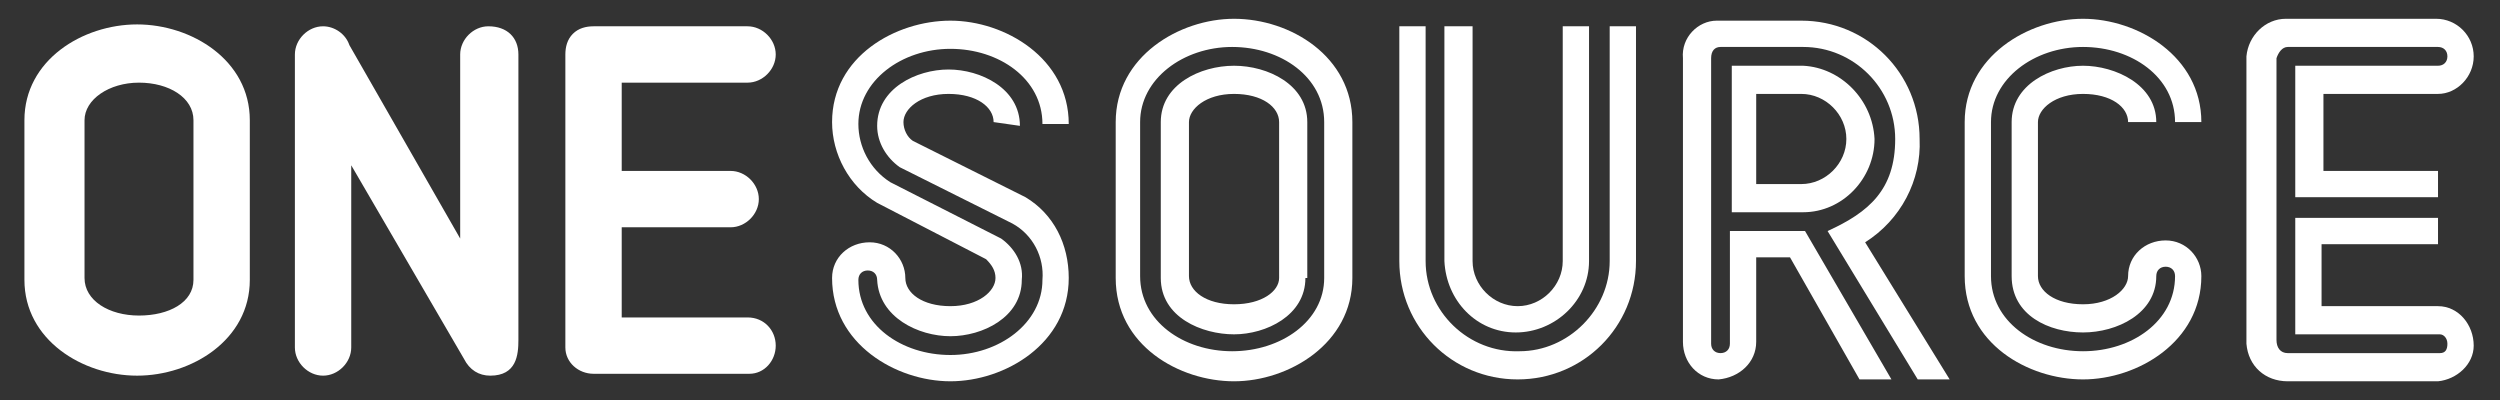 <?xml version="1.0" encoding="utf-8"?>
<!-- Generator: Adobe Illustrator 23.1.0, SVG Export Plug-In . SVG Version: 6.00 Build 0)  -->
<svg version="1.1" id="b1340400-080f-41d5-a99e-58d35c6fe461"
	 xmlns="http://www.w3.org/2000/svg" xmlns:xlink="http://www.w3.org/1999/xlink" x="0px" y="0px" width="133.1px" height="21.3px"
	 viewBox="0 0 133.1 21.3" style="enable-background:new 0 0 133.1 21.3;" xml:space="preserve">
<rect x="0" y="0" width="133.1" height="21.3" fill="#333333" stroke="none"/>
<style type="text/css">
	.st0{fill:#FFFFFF;}
</style>
<title>logo</title>
<path class="st0" d="M13.3,14.9c0,3.2-3.1,5.1-6,5.1s-6-1.9-6-5.1V6.4c0-3.2,3.1-5.1,6-5.1s6,1.9,6,5.1L13.3,14.9z M10.3,14.9V6.4
	c0-1.2-1.3-2-2.9-2s-2.9,0.9-2.9,2v8.4c0,1.2,1.3,2,2.9,2S10.3,16.1,10.3,14.9z"/>
<path class="st0" d="M27.6,2.9l0,15.2c0,0.8-0.1,1.9-1.5,1.9c-0.6,0-1.1-0.3-1.4-0.9l-6-10.3v9.7c0,0.8-0.7,1.5-1.5,1.5
	c-0.8,0-1.5-0.7-1.5-1.5V2.9c0-0.8,0.7-1.5,1.5-1.5c0.6,0,1.2,0.4,1.4,1l5.9,10.3l0-9.8c0-0.8,0.7-1.5,1.5-1.5
	C27,1.4,27.6,2,27.6,2.9z"/>
<path class="st0" d="M41.3,18.4c0,0.8-0.6,1.5-1.4,1.5c0,0,0,0,0,0h-8.3c-0.8,0-1.5-0.6-1.5-1.4c0,0,0-0.1,0-0.1V2.9
	c0-0.4,0.1-0.8,0.4-1.1c0.3-0.3,0.7-0.4,1.1-0.4h8.2c0.8,0,1.5,0.7,1.5,1.5c0,0.8-0.7,1.5-1.5,1.5h-6.7v4.7h5.8
	c0.8,0,1.5,0.7,1.5,1.5c0,0.8-0.7,1.5-1.5,1.5h-5.8v4.8h6.7C40.7,16.9,41.3,17.6,41.3,18.4z"/>
<path class="st0" d="M87.1,1.4c0,4.1,0,12.5,0,12.5c0,3.5-2.8,6.3-6.3,6.3c-3.5,0-6.3-2.8-6.3-6.3c0,0,0,0,0,0V1.4h1.4v12.5
	c0,2.7,2.3,4.9,5,4.8c2.6,0,4.8-2.2,4.8-4.8c0,0,0-8.4,0-12.5L87.1,1.4z"/>
<path class="st0" d="M78.4,1.4v12.5c0,1.3,1.1,2.4,2.4,2.4s2.4-1.1,2.4-2.4V1.4h1.4v12.5c0,2.1-1.8,3.8-3.9,3.8
	c-2.1,0-3.7-1.7-3.8-3.8V1.4H78.4z"/>
<path class="st0" d="M72,14.8c0,3.5-3.4,5.5-6.3,5.5s-6.3-1.9-6.3-5.5V6.5c0-3.5,3.4-5.5,6.3-5.5c3,0,6.3,2,6.3,5.5V14.8z
	 M70.5,14.8V6.5c0-2.4-2.3-4-4.9-4s-4.9,1.7-4.9,4v8.2c0,2.4,2.3,4,4.9,4S70.5,17.1,70.5,14.8z M68.1,14.8V6.5
	c0-0.8-0.9-1.5-2.4-1.5s-2.4,0.8-2.4,1.5v8.2c0,0.8,0.9,1.5,2.4,1.5S68.1,15.5,68.1,14.8z M69.5,14.8c0,2-2.1,3-3.8,3
	s-3.9-0.9-3.9-3V6.5c0-2,2.1-3,3.9-3s3.9,1,3.9,3V14.8z M68.1,14.8V6.5c0-0.8-0.9-1.5-2.4-1.5s-2.4,0.8-2.4,1.5v8.2
	c0,0.8,0.9,1.5,2.4,1.5S68.1,15.5,68.1,14.8z M69.5,14.8c0,2-2.1,3-3.8,3s-3.9-0.9-3.9-3V6.5c0-2,2.1-3,3.9-3s3.9,1,3.9,3V14.8z
	 M72,14.8c0,3.5-3.4,5.5-6.3,5.5s-6.3-1.9-6.3-5.5V6.5c0-3.5,3.4-5.5,6.3-5.5c3,0,6.3,2,6.3,5.5V14.8z M70.5,14.8V6.5
	c0-2.4-2.3-4-4.9-4s-4.9,1.7-4.9,4v8.2c0,2.4,2.3,4,4.9,4S70.5,17.1,70.5,14.8z"/>
<path class="st0" d="M52.9,6.5c0-0.8-0.9-1.5-2.4-1.5s-2.4,0.8-2.4,1.5c0,0.4,0.2,0.8,0.5,1l6,3c1.5,0.9,2.3,2.5,2.3,4.3
	c0,3.5-3.4,5.5-6.3,5.5s-6.3-2-6.3-5.5c0-1.1,0.9-1.9,2-1.9c1.1,0,1.9,0.9,1.9,1.9c0,0.8,0.9,1.5,2.4,1.5s2.4-0.8,2.4-1.5
	c0-0.4-0.2-0.7-0.5-1l-5.8-3c-1.5-0.9-2.4-2.6-2.4-4.3c0-3.5,3.4-5.4,6.3-5.4s6.3,2,6.3,5.5h-1.4c0-2.4-2.3-4-4.9-4s-4.9,1.7-4.9,4
	c0,1.2,0.6,2.4,1.7,3.1l5.9,3c0.7,0.5,1.2,1.3,1.1,2.2c0,2-2.1,3-3.8,3s-3.8-1-3.9-3c0-0.3-0.2-0.5-0.5-0.5c-0.3,0-0.5,0.2-0.5,0.5
	c0,2.4,2.3,4,4.9,4s4.9-1.7,4.9-4c0.1-1.2-0.5-2.4-1.6-3l-6-3c-0.7-0.5-1.2-1.3-1.2-2.2c0-2,2.1-3,3.8-3s3.8,1,3.8,3L52.9,6.5z"/>
<path class="st0" d="M113.3,6.5c0-0.8-0.9-1.5-2.4-1.5s-2.4,0.8-2.4,1.5v8.2c0,0.8,0.9,1.5,2.4,1.5s2.4-0.8,2.4-1.5
	c0-1.1,0.9-1.9,2-1.9c1.1,0,1.9,0.9,1.9,1.9c0,3.5-3.4,5.5-6.3,5.5s-6.3-1.9-6.3-5.5V6.5c0-3.5,3.4-5.5,6.3-5.5s6.3,2,6.3,5.5h-1.4
	c0-2.4-2.3-4-4.9-4s-4.9,1.7-4.9,4v8.2c0,2.4,2.3,4,4.9,4s4.9-1.6,4.9-4c0-0.3-0.2-0.5-0.5-0.5c-0.3,0-0.5,0.2-0.5,0.5
	c0,2-2.1,3-3.9,3s-3.8-0.9-3.8-3V6.5c0-2,2.1-3,3.8-3s3.9,1,3.9,3H113.3z"/>
<path class="st0" d="M129.8,13h-6.2v3.3h6.2c1.1,0,1.9,1,1.9,2.1c0,1-0.9,1.8-1.9,1.9h-8c-1.2,0-2.1-0.8-2.2-2c0-0.1,0-0.1,0-0.2V3
	c0.1-1.1,1-2,2.1-2h8c1.1,0,2,0.9,2,2c0,1.1-0.9,2-1.9,2h-6.1v4.1h6.1v1.4h-7.6v-7h7.6c0.3,0,0.5-0.2,0.5-0.5c0-0.3-0.2-0.5-0.5-0.5
	h-8c-0.3,0-0.5,0.3-0.6,0.6v15c0,0.4,0.2,0.7,0.6,0.7c0,0,0.1,0,0.1,0h8c0.3,0,0.4-0.2,0.4-0.5c0,0,0,0,0,0c0-0.3-0.2-0.5-0.4-0.5
	c0,0,0,0,0,0h-7.7v-6.2h7.6L129.8,13z"/>
<path class="st0" d="M99.8,7.4c0,2.1-1.7,3.9-3.8,3.9h-3.8V3.5h3.8C98,3.6,99.7,5.3,99.8,7.4z M98.3,7.4c0-1.3-1.1-2.4-2.4-2.4h-2.4
	v4.8h2.4C97.2,9.8,98.3,8.7,98.3,7.4z M99,20.2l-3.7-6.5h-1.8v4.5c0,1.1-0.9,1.9-2,2c-1.1,0-1.9-0.9-1.9-2V3.1c-0.1-1.1,0.8-2,1.8-2
	c0,0,0.1,0,0.1,0h4.4c3.5,0,6.3,2.8,6.3,6.3c0.1,2.2-1,4.3-2.9,5.5l4.5,7.3h-1.7l-4.8-7.9c2.2-1,3.6-2.2,3.6-4.9
	c0-2.7-2.2-4.9-4.9-4.9h-4.4c-0.3,0-0.5,0.2-0.5,0.6v15.2c0,0.3,0.2,0.5,0.5,0.5c0.3,0,0.5-0.2,0.5-0.5v-6h4l4.6,7.9L99,20.2z"/>
</svg>

